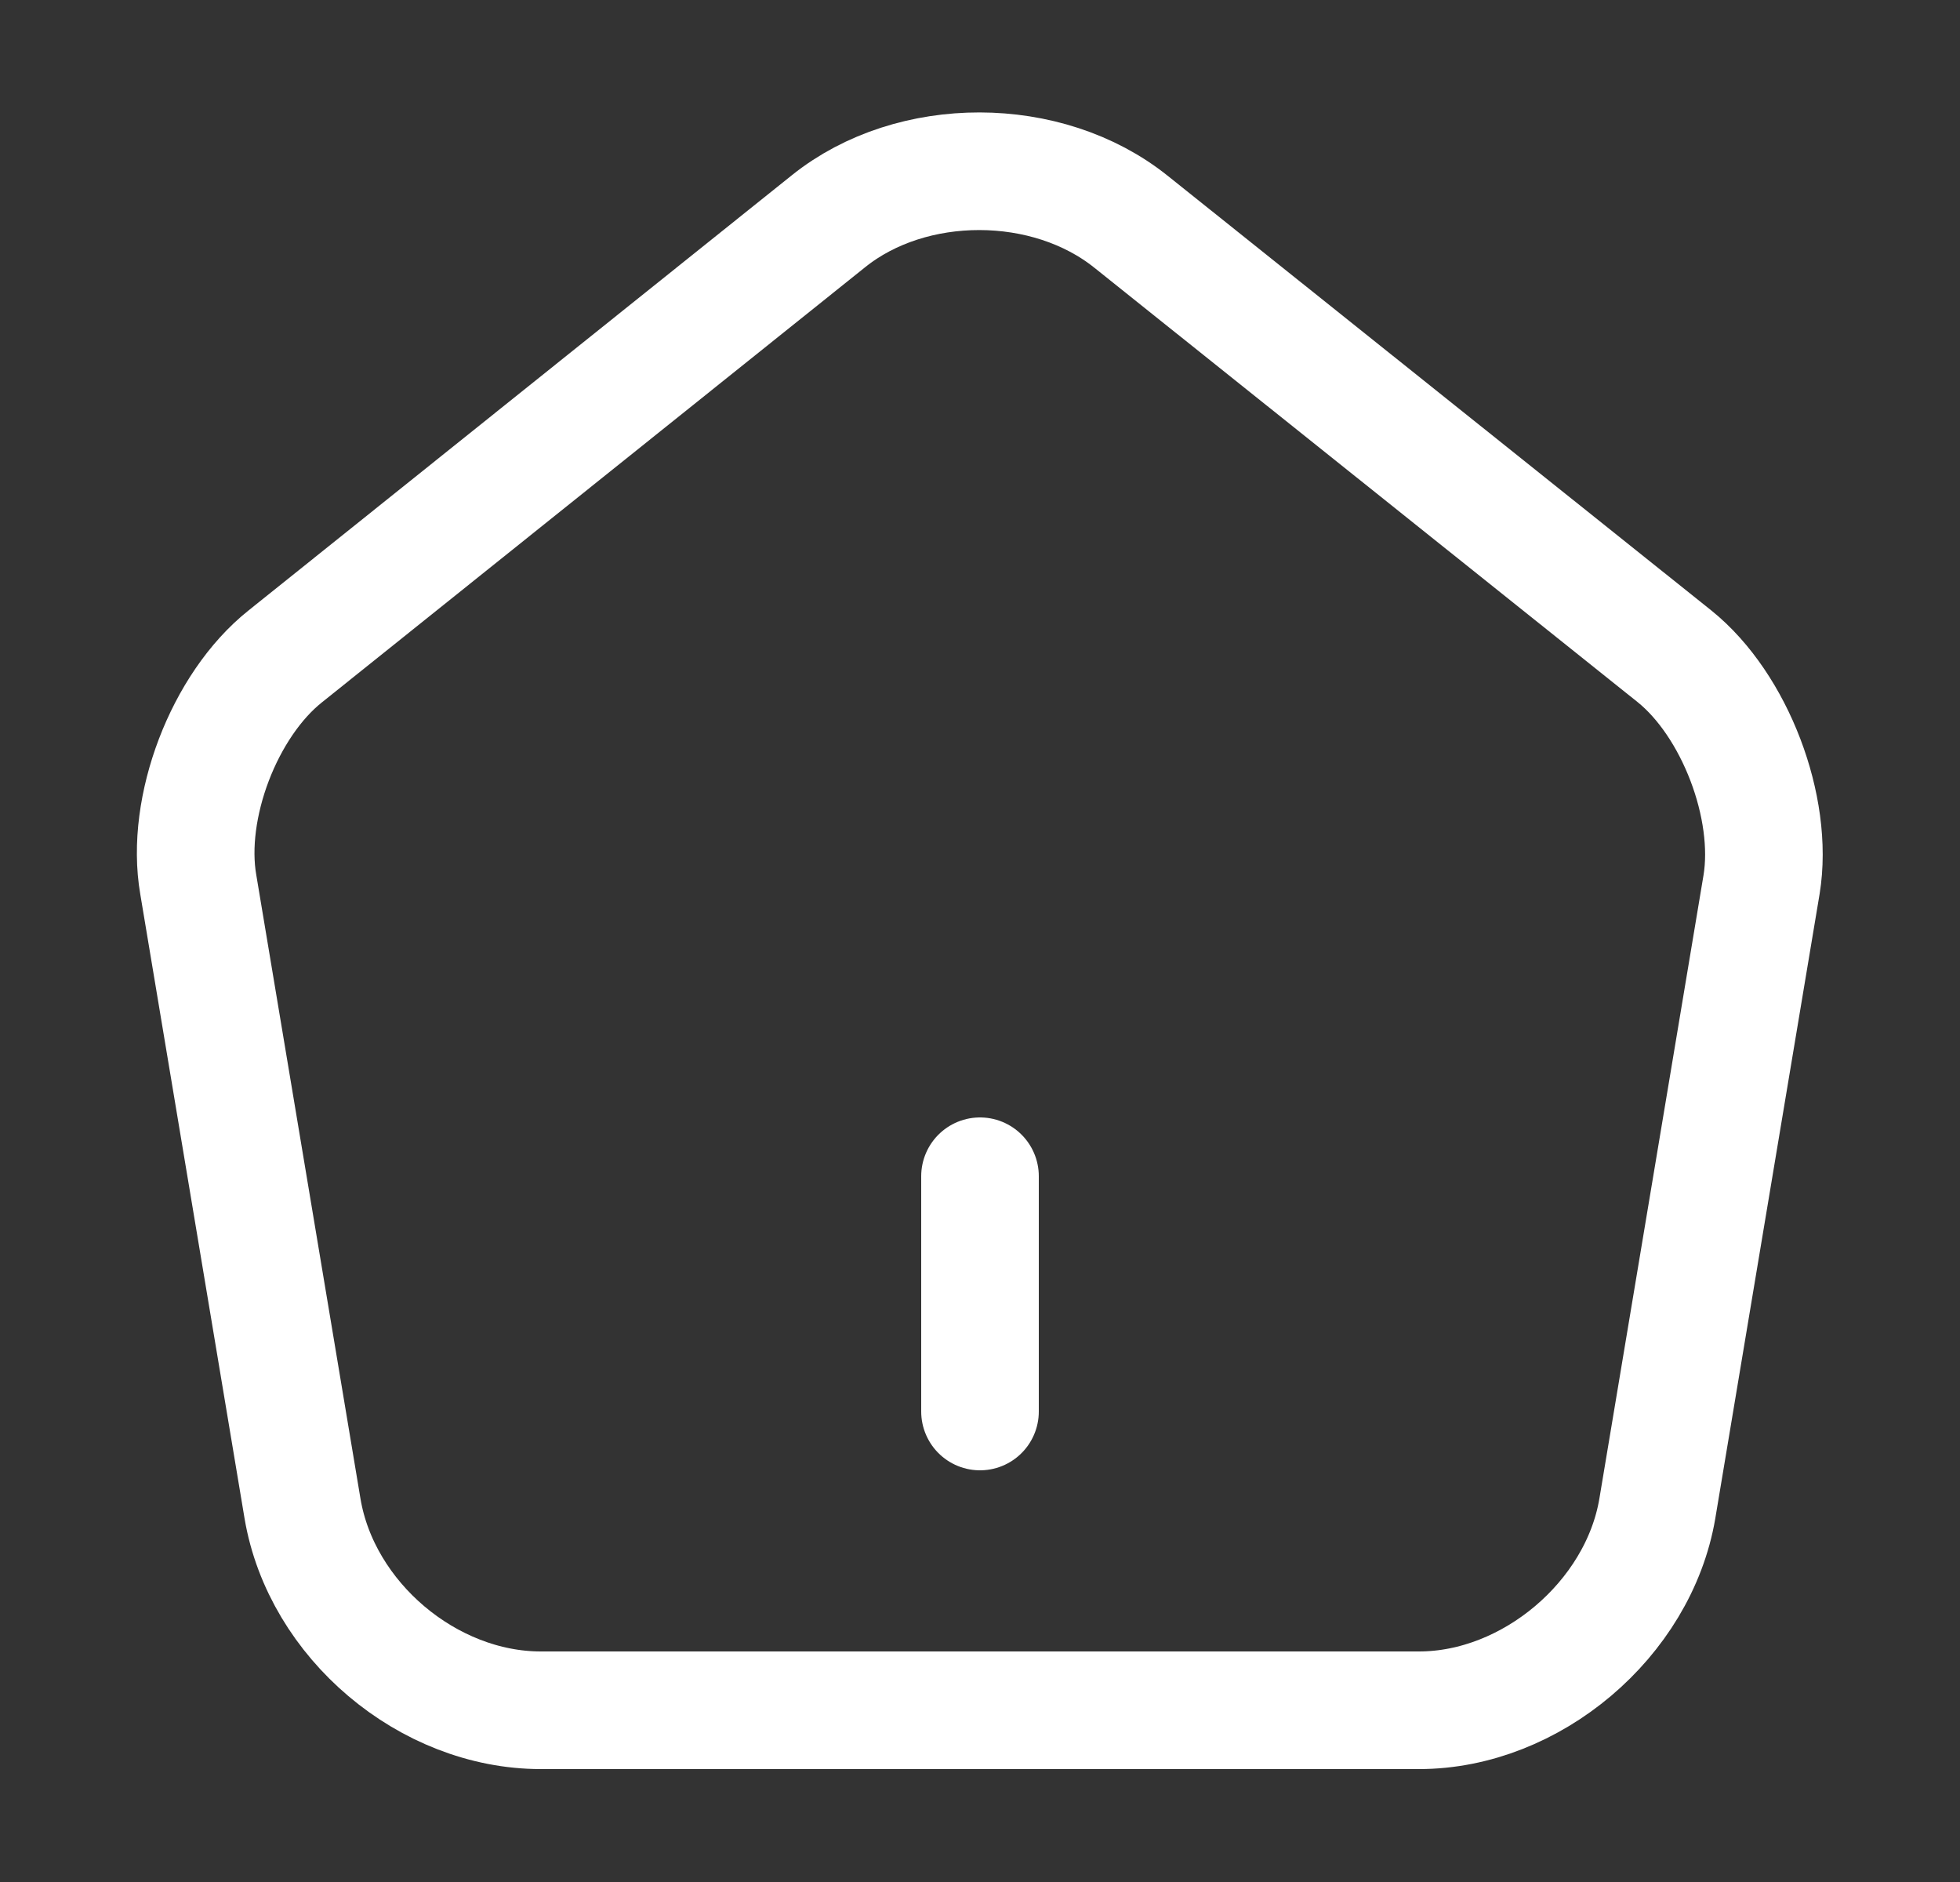<svg xmlns="http://www.w3.org/2000/svg" width="25" height="24" viewBox="0 0 25 24" fill="none"><rect x="0" y="0" width="25" height="24" fill="#333333" stroke="none"/><path d="M12.5 18V15" stroke="#fff" stroke-width="1.5" stroke-linecap="round" stroke-linejoin="round"></path><path d="M10.569 2.82L3.639 8.37C2.859 8.99 2.359 10.3 2.529 11.28L3.859 19.24C4.099 20.66 5.459 21.81 6.899 21.81H18.099C19.529 21.81 20.899 20.65 21.139 19.24L22.469 11.28C22.629 10.3 22.129 8.99 21.359 8.37L14.429 2.83C13.359 1.97 11.629 1.97 10.569 2.82Z" stroke="#fff" stroke-width="1.5" stroke-linecap="round" stroke-linejoin="round"></path></svg>